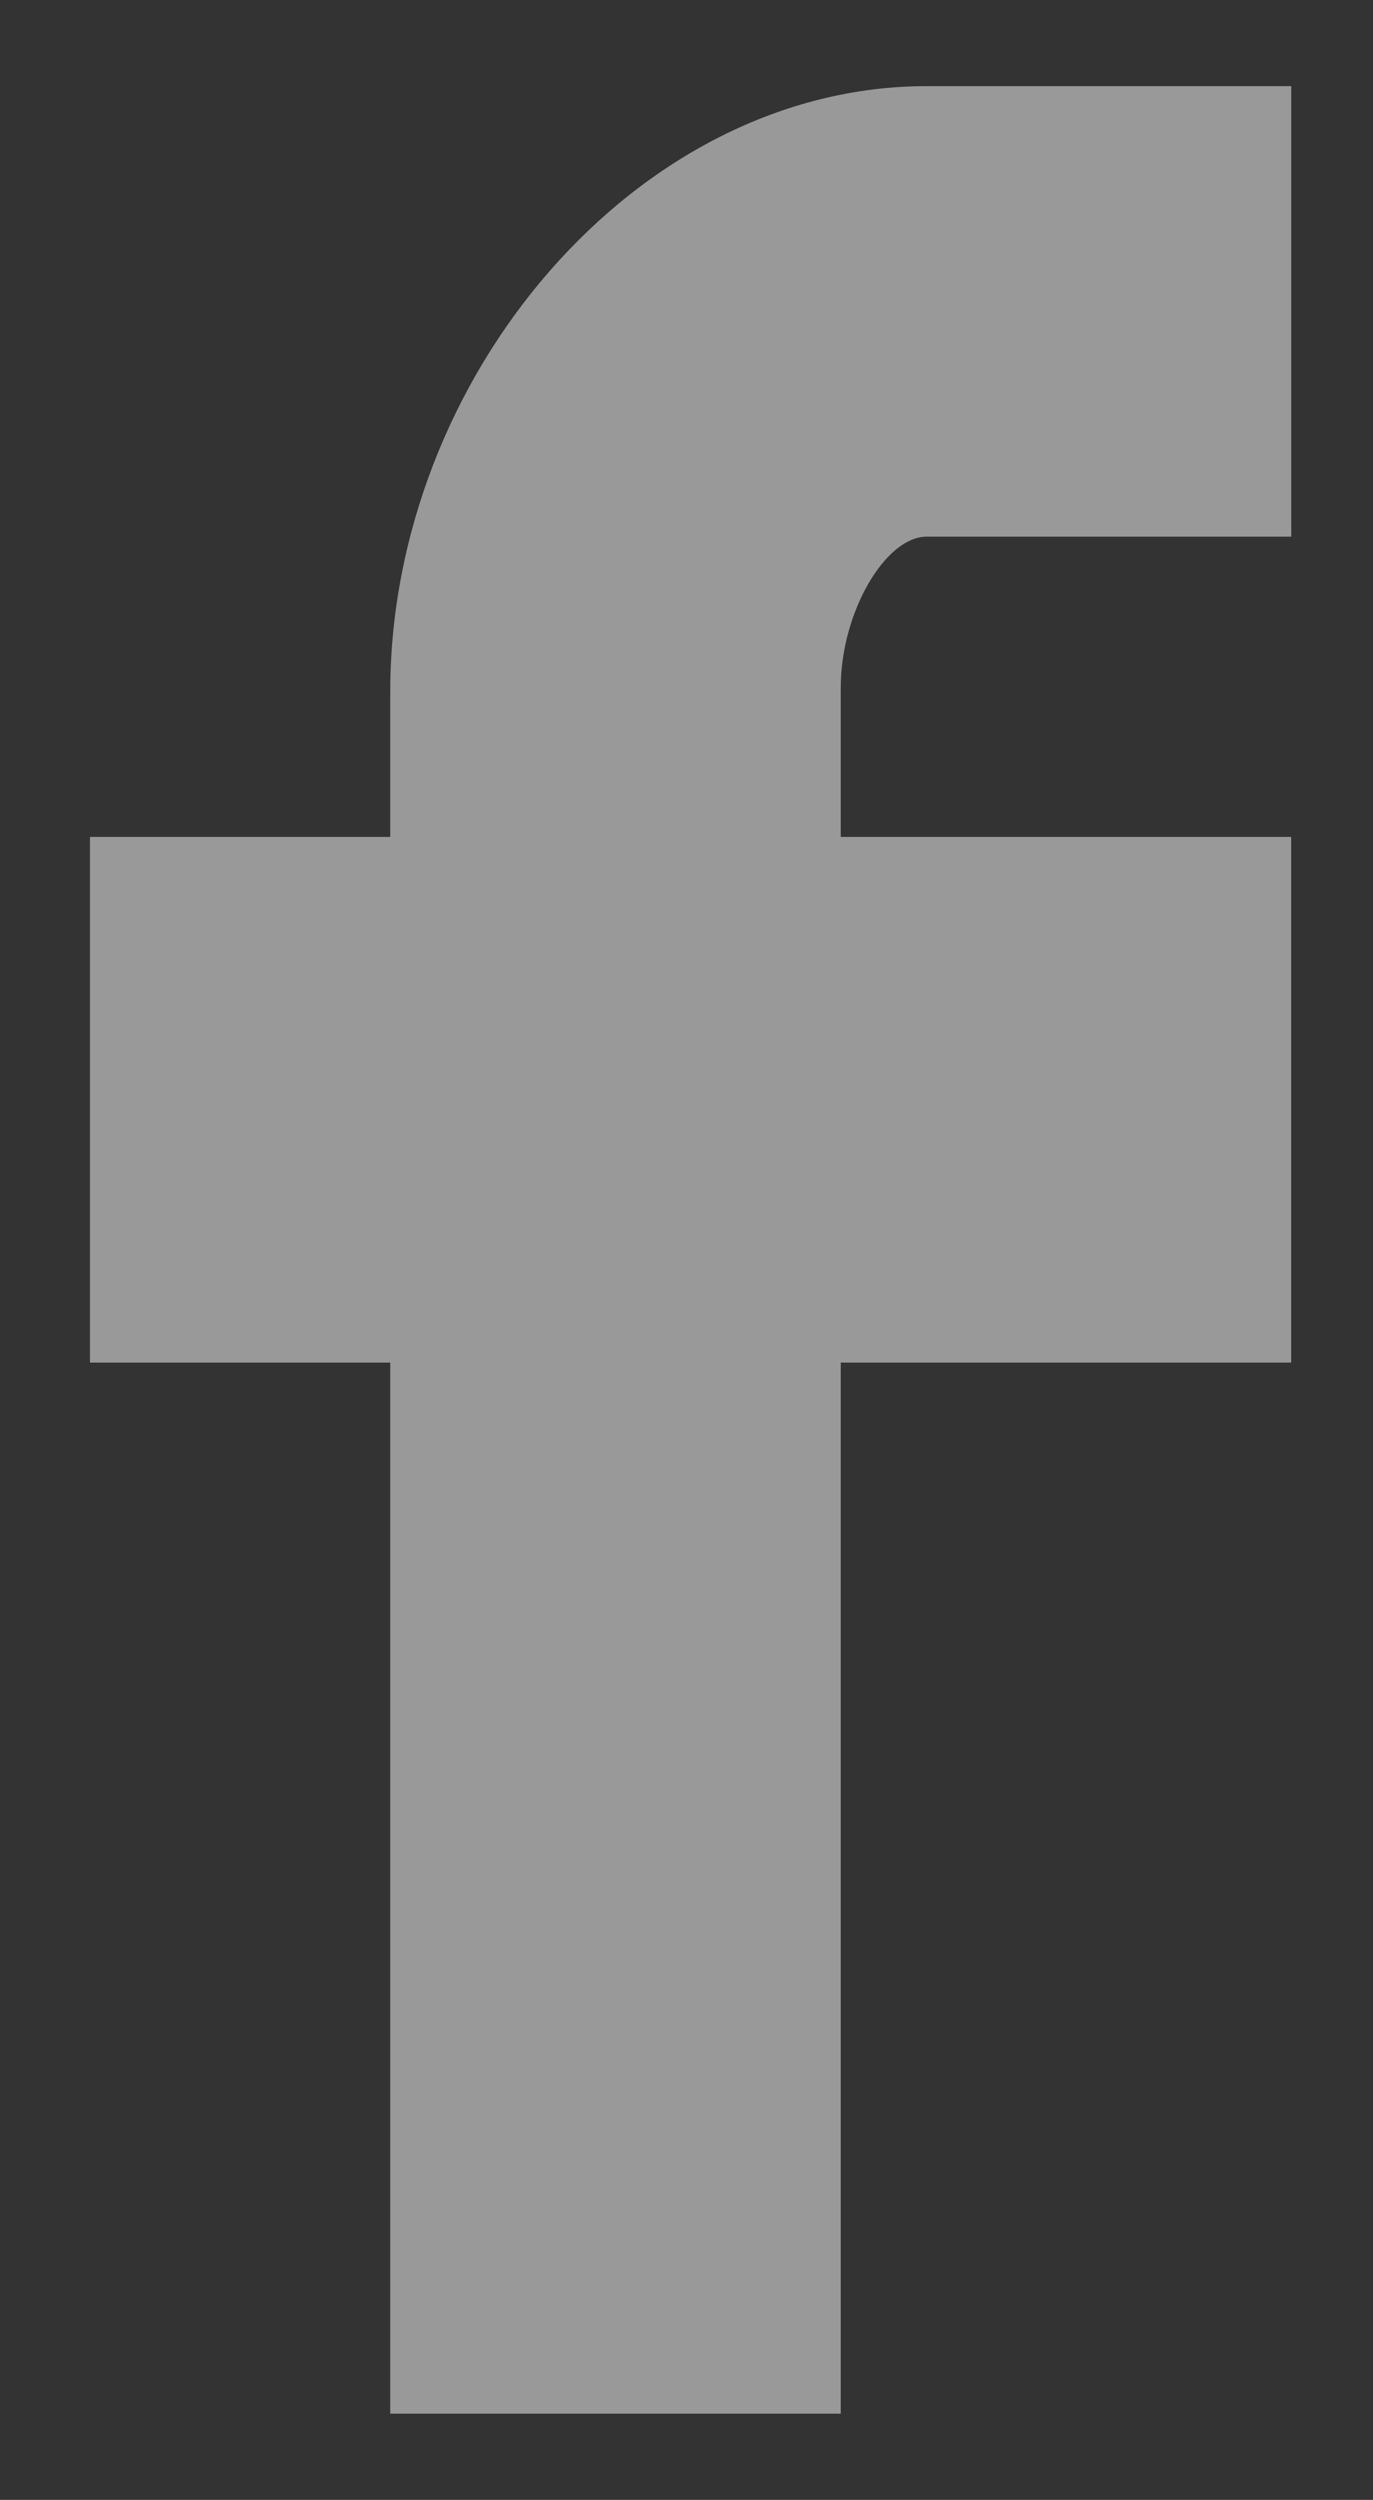 <?xml version="1.0" encoding="utf-8"?>
<!-- Generator: Adobe Illustrator 15.1.0, SVG Export Plug-In . SVG Version: 6.00 Build 0)  -->
<!DOCTYPE svg PUBLIC "-//W3C//DTD SVG 1.1//EN" "http://www.w3.org/Graphics/SVG/1.1/DTD/svg11.dtd">
<svg version="1.1" id="Layer_1" xmlns="http://www.w3.org/2000/svg" xmlns:xlink="http://www.w3.org/1999/xlink" x="0px" y="0px"
	 width="16.863px" height="30.703px" viewBox="0 0 16.863 30.703" enable-background="new 0 0 16.863 30.703" xml:space="preserve">
<rect x="0" y="0" width="16.863" height="30.703" fill="#333333" stroke="none"/>
<g opacity="0.5">
	<g>
		<path fill="#FFFFFF" d="M15.858,16.735v-6.456h-5.532V8.445c0-0.922,0.547-1.854,1.055-1.854h4.478V1.058h-4.478
			c-3.564,0-6.588,3.577-6.588,7.438v1.783H1.105v6.456h3.688v12.909h5.533V16.735H15.858z"/>
	</g>
</g>
</svg>
